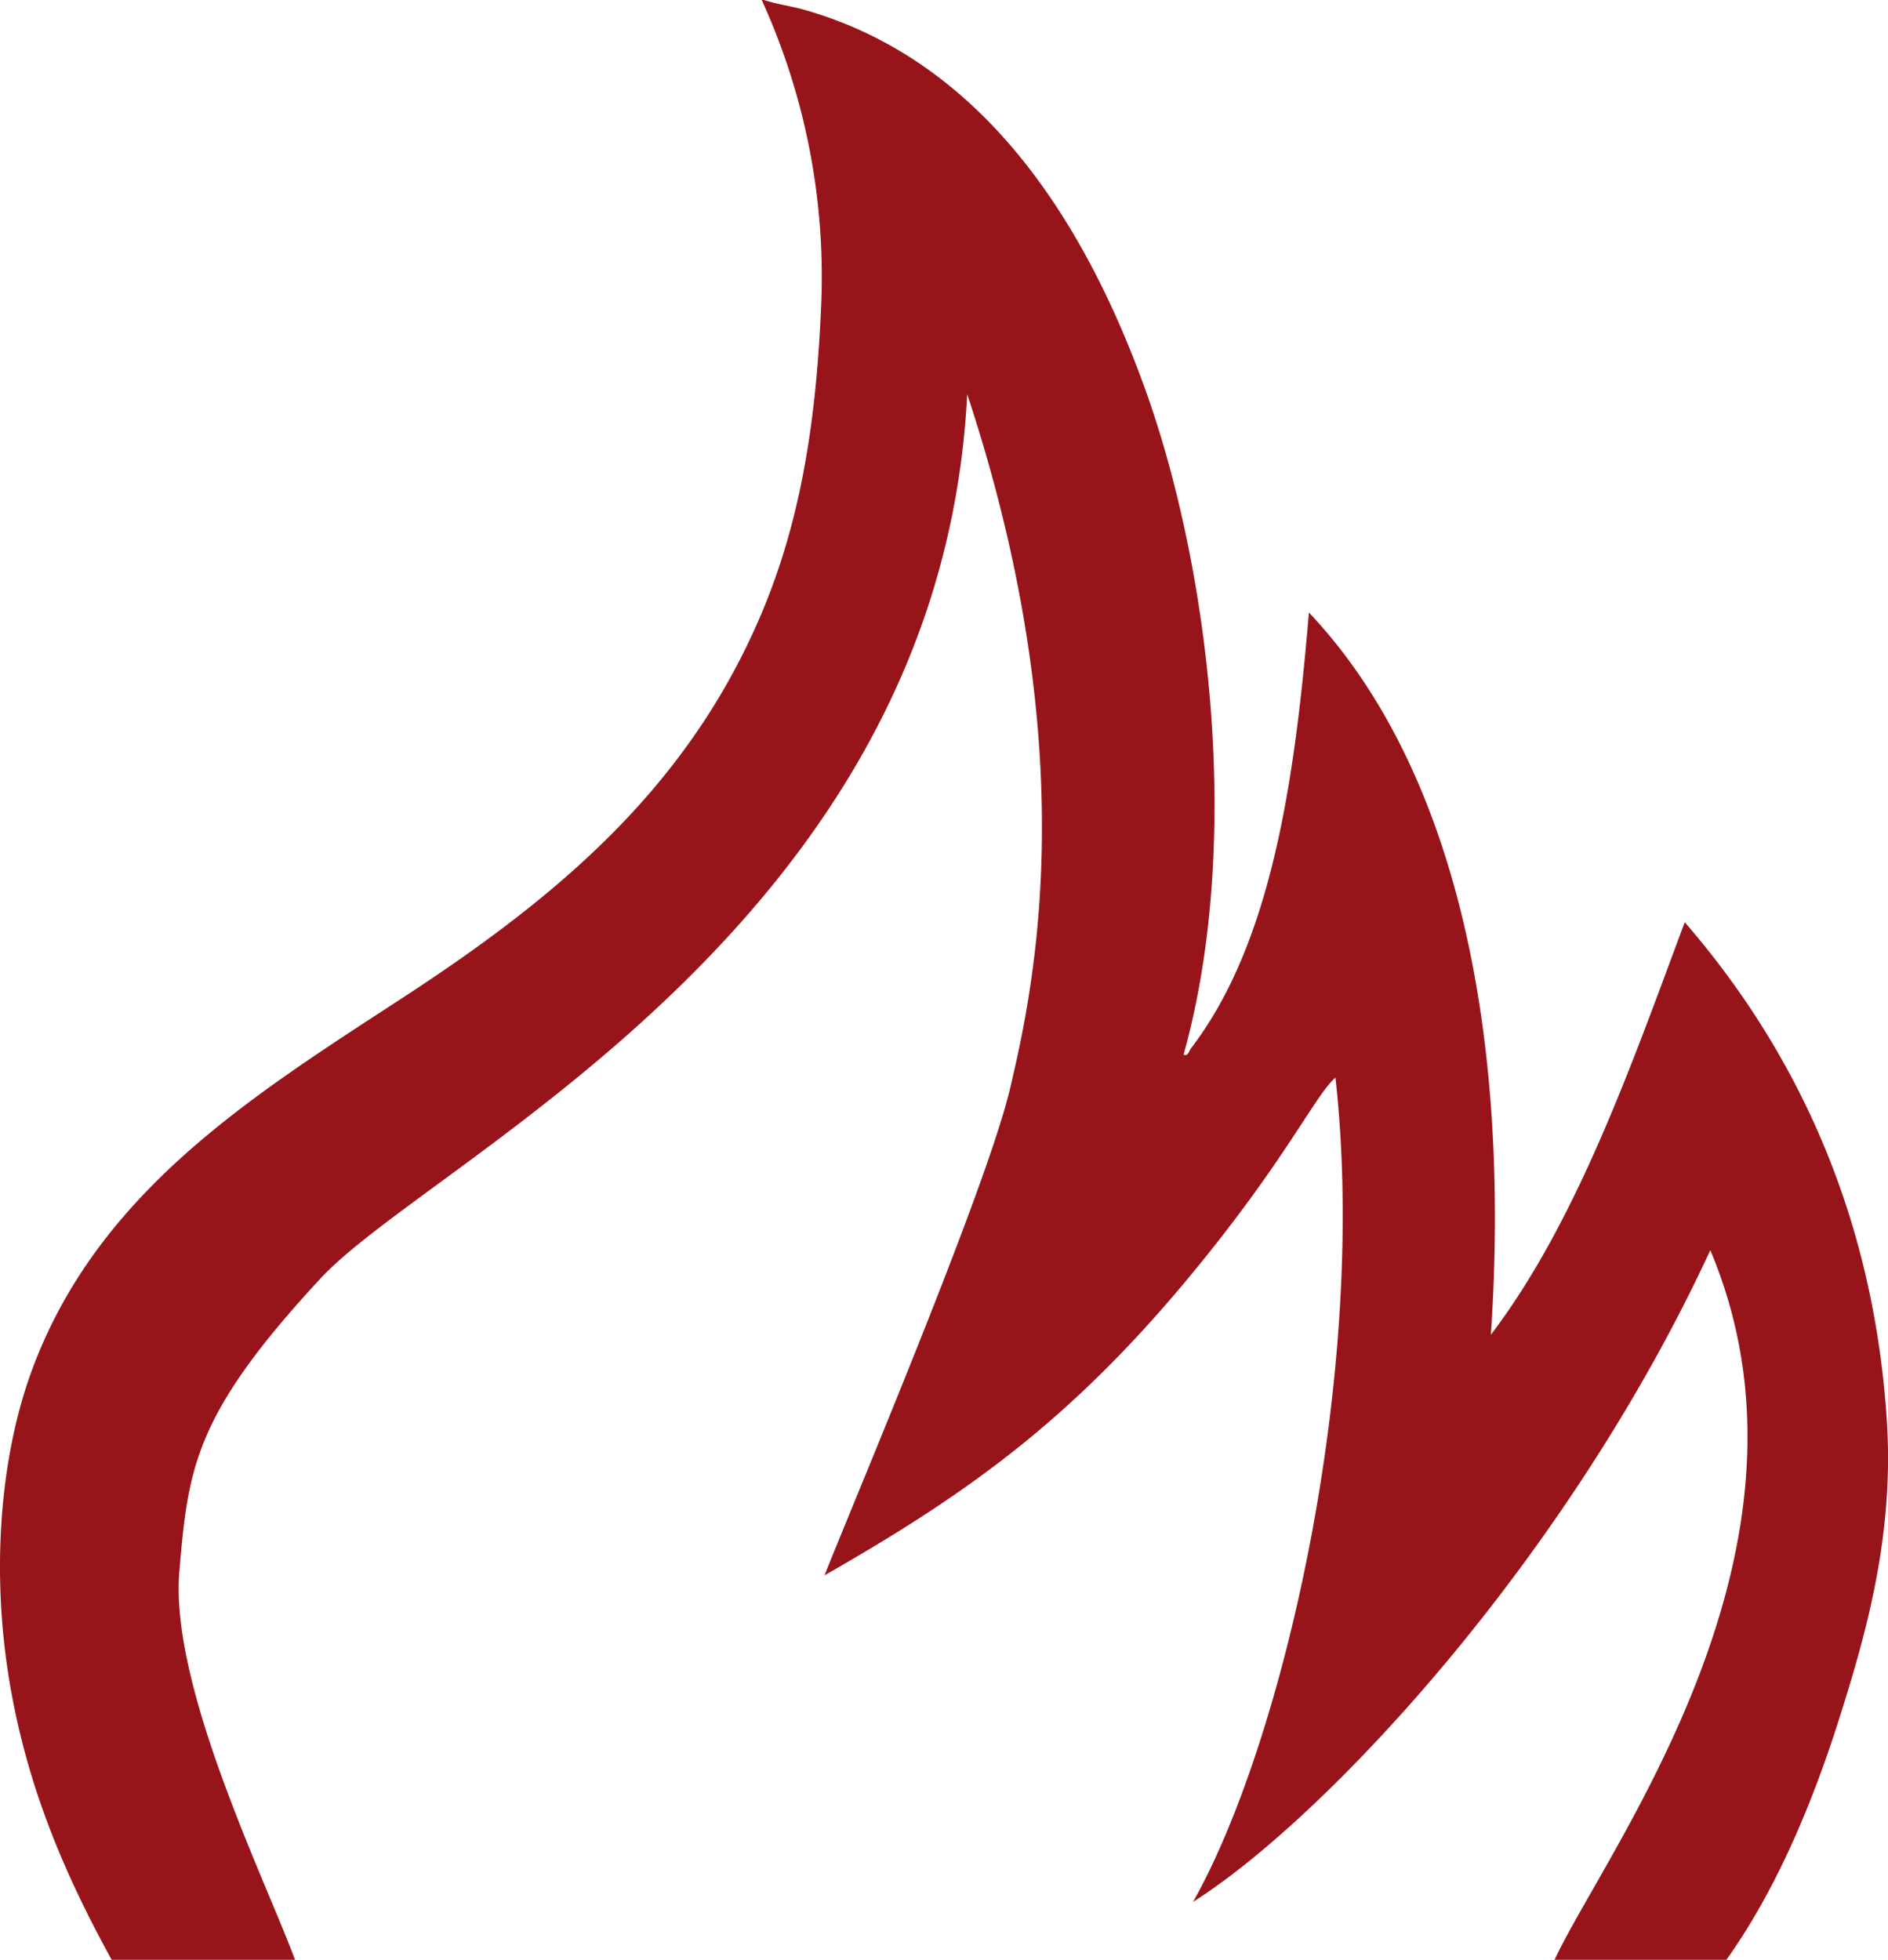 <svg xmlns="http://www.w3.org/2000/svg" viewBox="0 0 379.4 393.78"><defs><style>.cls-1{fill:#98141b;fill-rule:evenodd;}</style></defs><g id="Ebene_2" data-name="Ebene 2"><g id="Ebene_1-2" data-name="Ebene 1"><path class="cls-1" d="M153.07,0h.47c2.43.82,5.48,1.24,7.84,1.9,35.67,10,56.3,41.91,68.64,76,12.95,35.81,19.81,91,7.83,134,.86.46,1.15-.83,1.43-1.19,16.21-21.1,20.91-53.72,23.75-87.64,29.14,30.8,40.68,83.46,36.57,145.12,17.11-22.56,28-53.43,38.95-82.89,21.2,24.44,37.88,57.22,40.62,100.22,1.45,22.78-4,42.31-9.74,60.33s-13.09,34.76-22.56,48H312.36C322.77,371.5,369,311.2,343.69,251.2c-28.67,62-77.36,114.13-103.94,130.94C257.89,350,275,275.87,268.36,216.53c-4.06,3.45-10,16.67-29.34,40-24.25,29.27-45.33,44-73.33,60,6-15.17,32.67-78,37.33-98,4.53-19.4,15.28-67-8.66-139.33C189,185.87,86.74,232.78,64.42,256.87c-25.34,27.33-26.6,38-28.37,58.79-2,23,17.1,61.62,23.24,78.12H22.44C13.57,377.63,6,360.59,2.25,339.86-1.82,317.49-.35,293.47,6.53,275c13.29-35.63,44.16-54.81,74.1-74.33,30.7-20,57-41.67,72-76.48,7.78-18,11.28-37.65,12.35-62A134.06,134.06,0,0,0,153.07,0Z"/></g></g></svg>